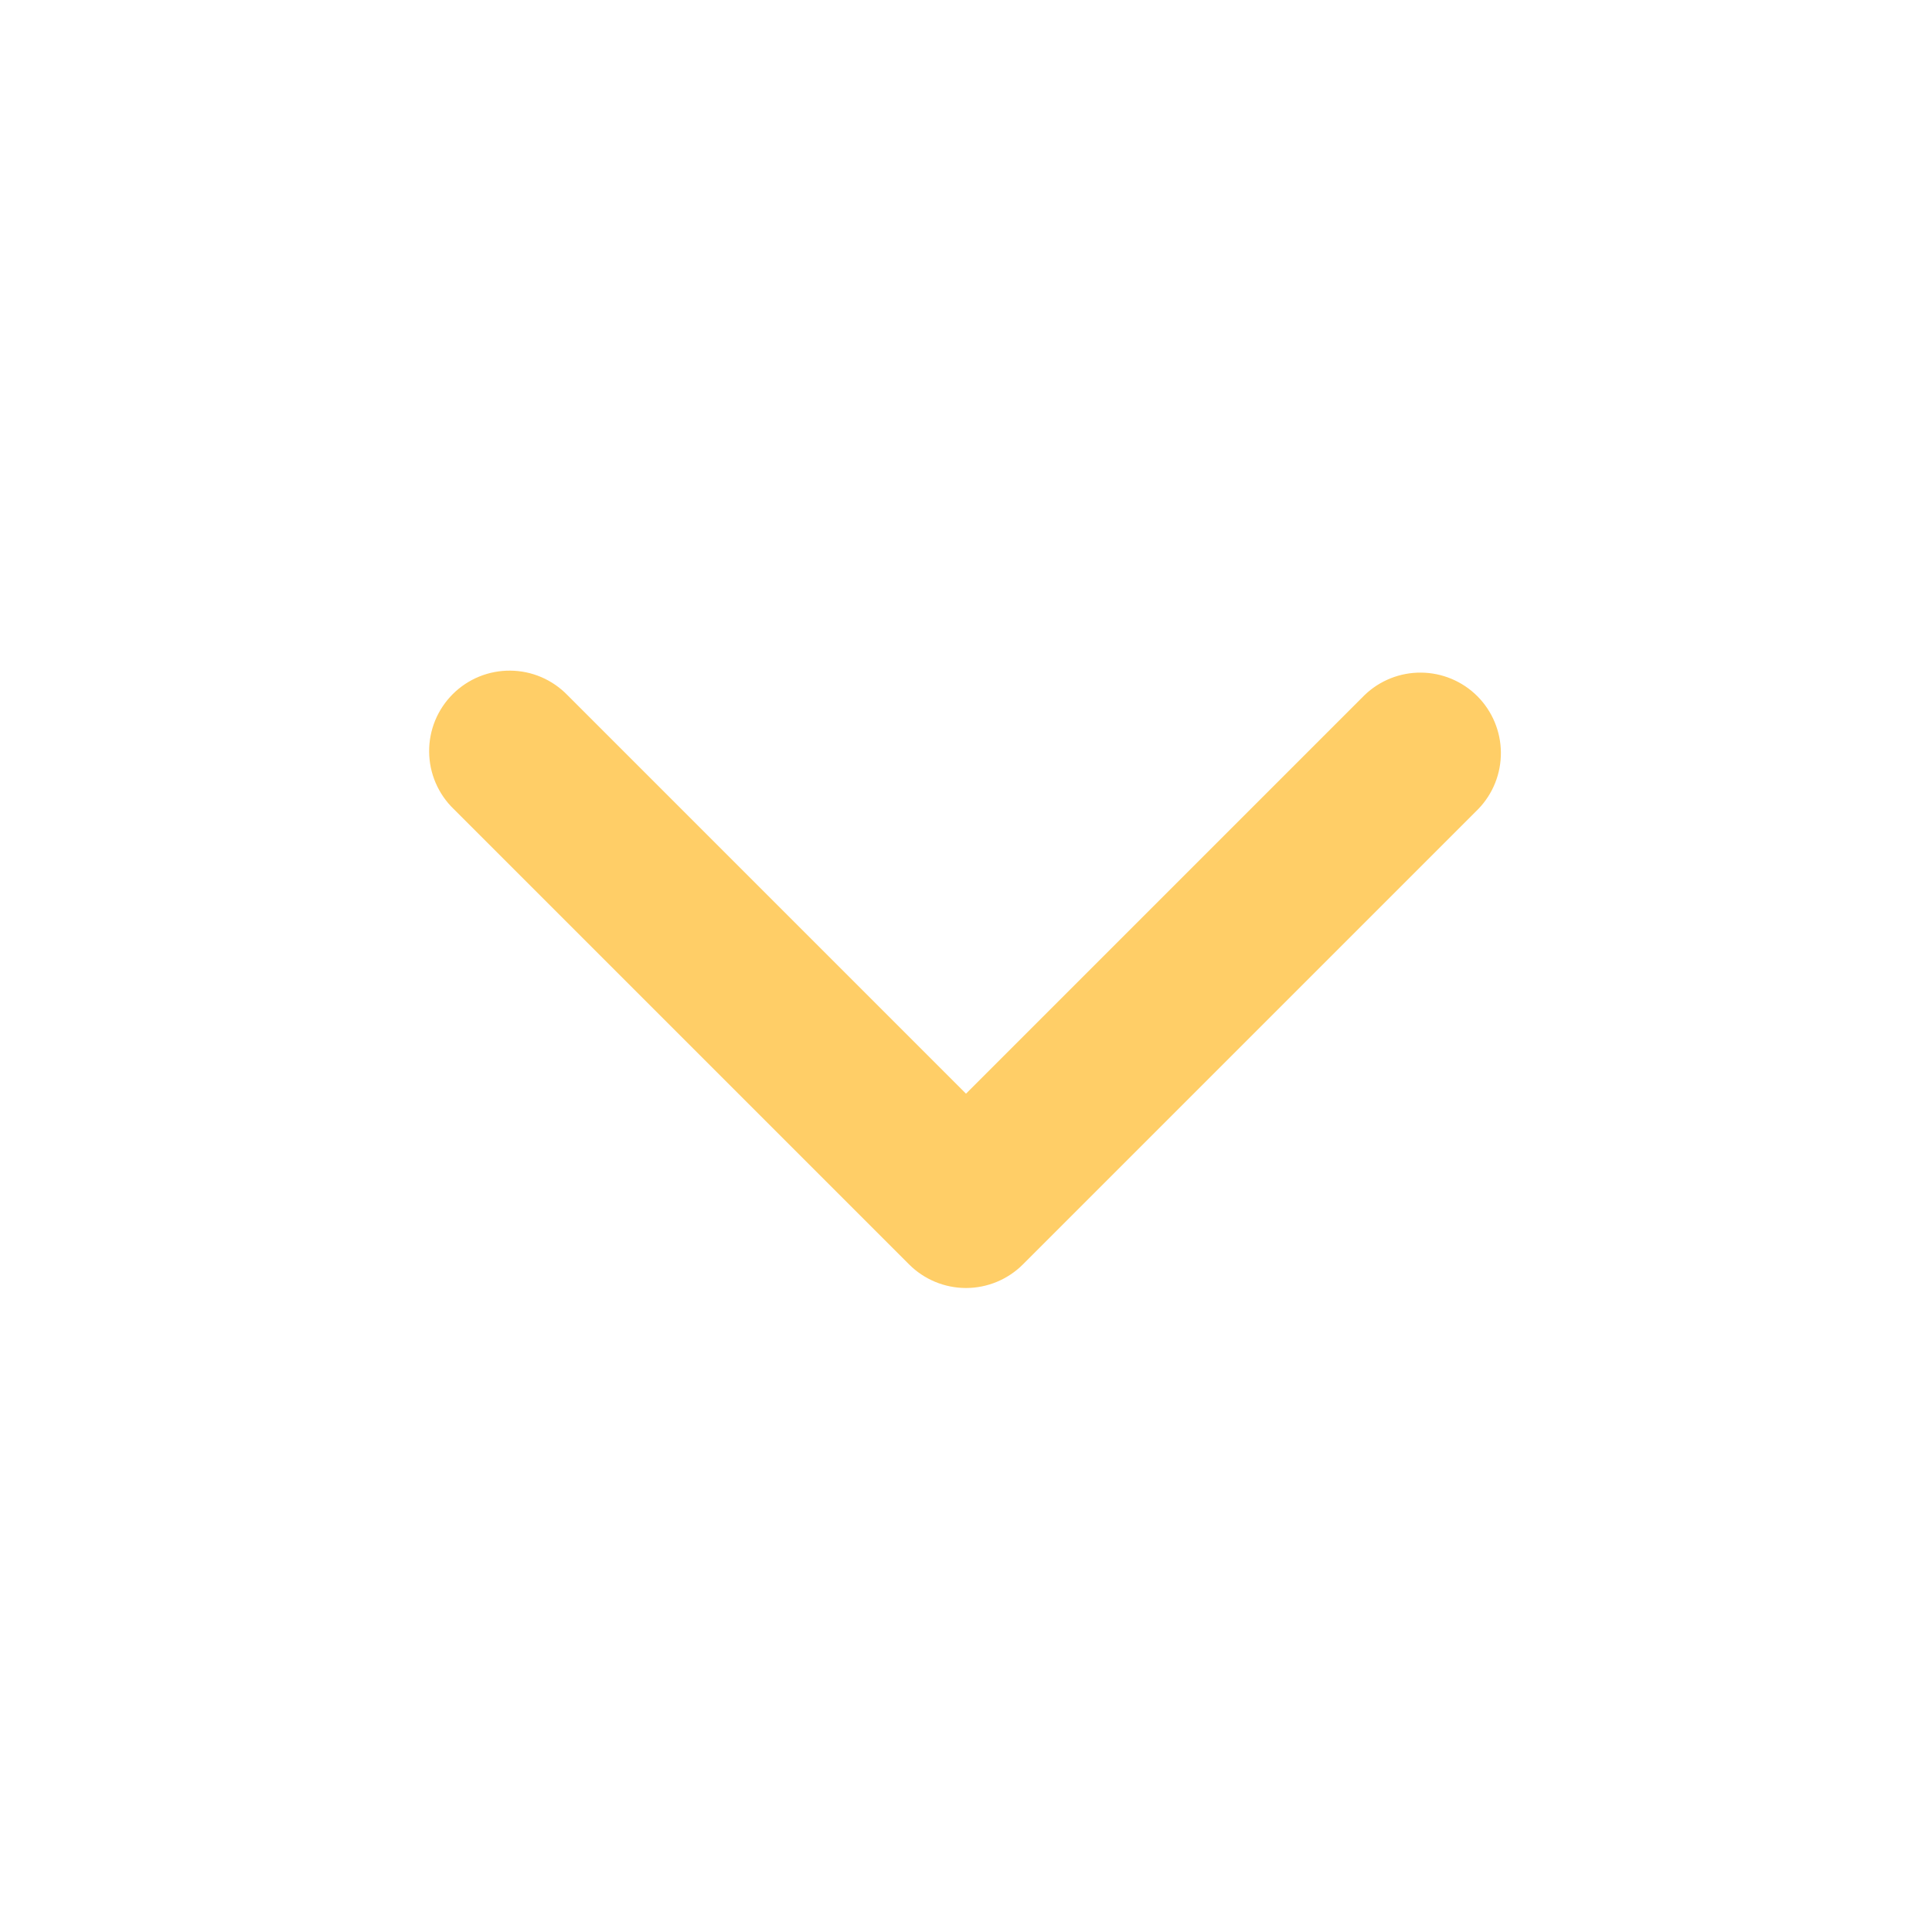 <svg width="48" height="48" viewBox="0 0 48 48" fill="none" xmlns="http://www.w3.org/2000/svg">
<g clip-path="url(#clip0_303_3)">
<path fill-rule="evenodd" clip-rule="evenodd" d="M25.414 31.414C25.039 31.789 24.53 32 24 32C23.47 32 22.961 31.789 22.586 31.414L11.272 20.1C11.081 19.916 10.929 19.695 10.824 19.451C10.719 19.207 10.664 18.944 10.662 18.679C10.659 18.413 10.71 18.15 10.81 17.904C10.911 17.658 11.059 17.435 11.247 17.247C11.435 17.059 11.658 16.911 11.904 16.81C12.15 16.71 12.413 16.659 12.679 16.662C12.944 16.664 13.207 16.719 13.451 16.824C13.695 16.929 13.915 17.081 14.1 17.272L24 27.172L33.9 17.272C34.277 16.908 34.782 16.706 35.307 16.711C35.831 16.715 36.333 16.926 36.704 17.296C37.074 17.667 37.285 18.169 37.289 18.693C37.294 19.218 37.092 19.723 36.728 20.1L25.414 31.414Z" fill="#FFCE67"/>
</g>
<defs>
<clipPath id="clip0_303_3">
<rect width="48" height="48" fill="white"/>
</clipPath>
</defs>
</svg>
